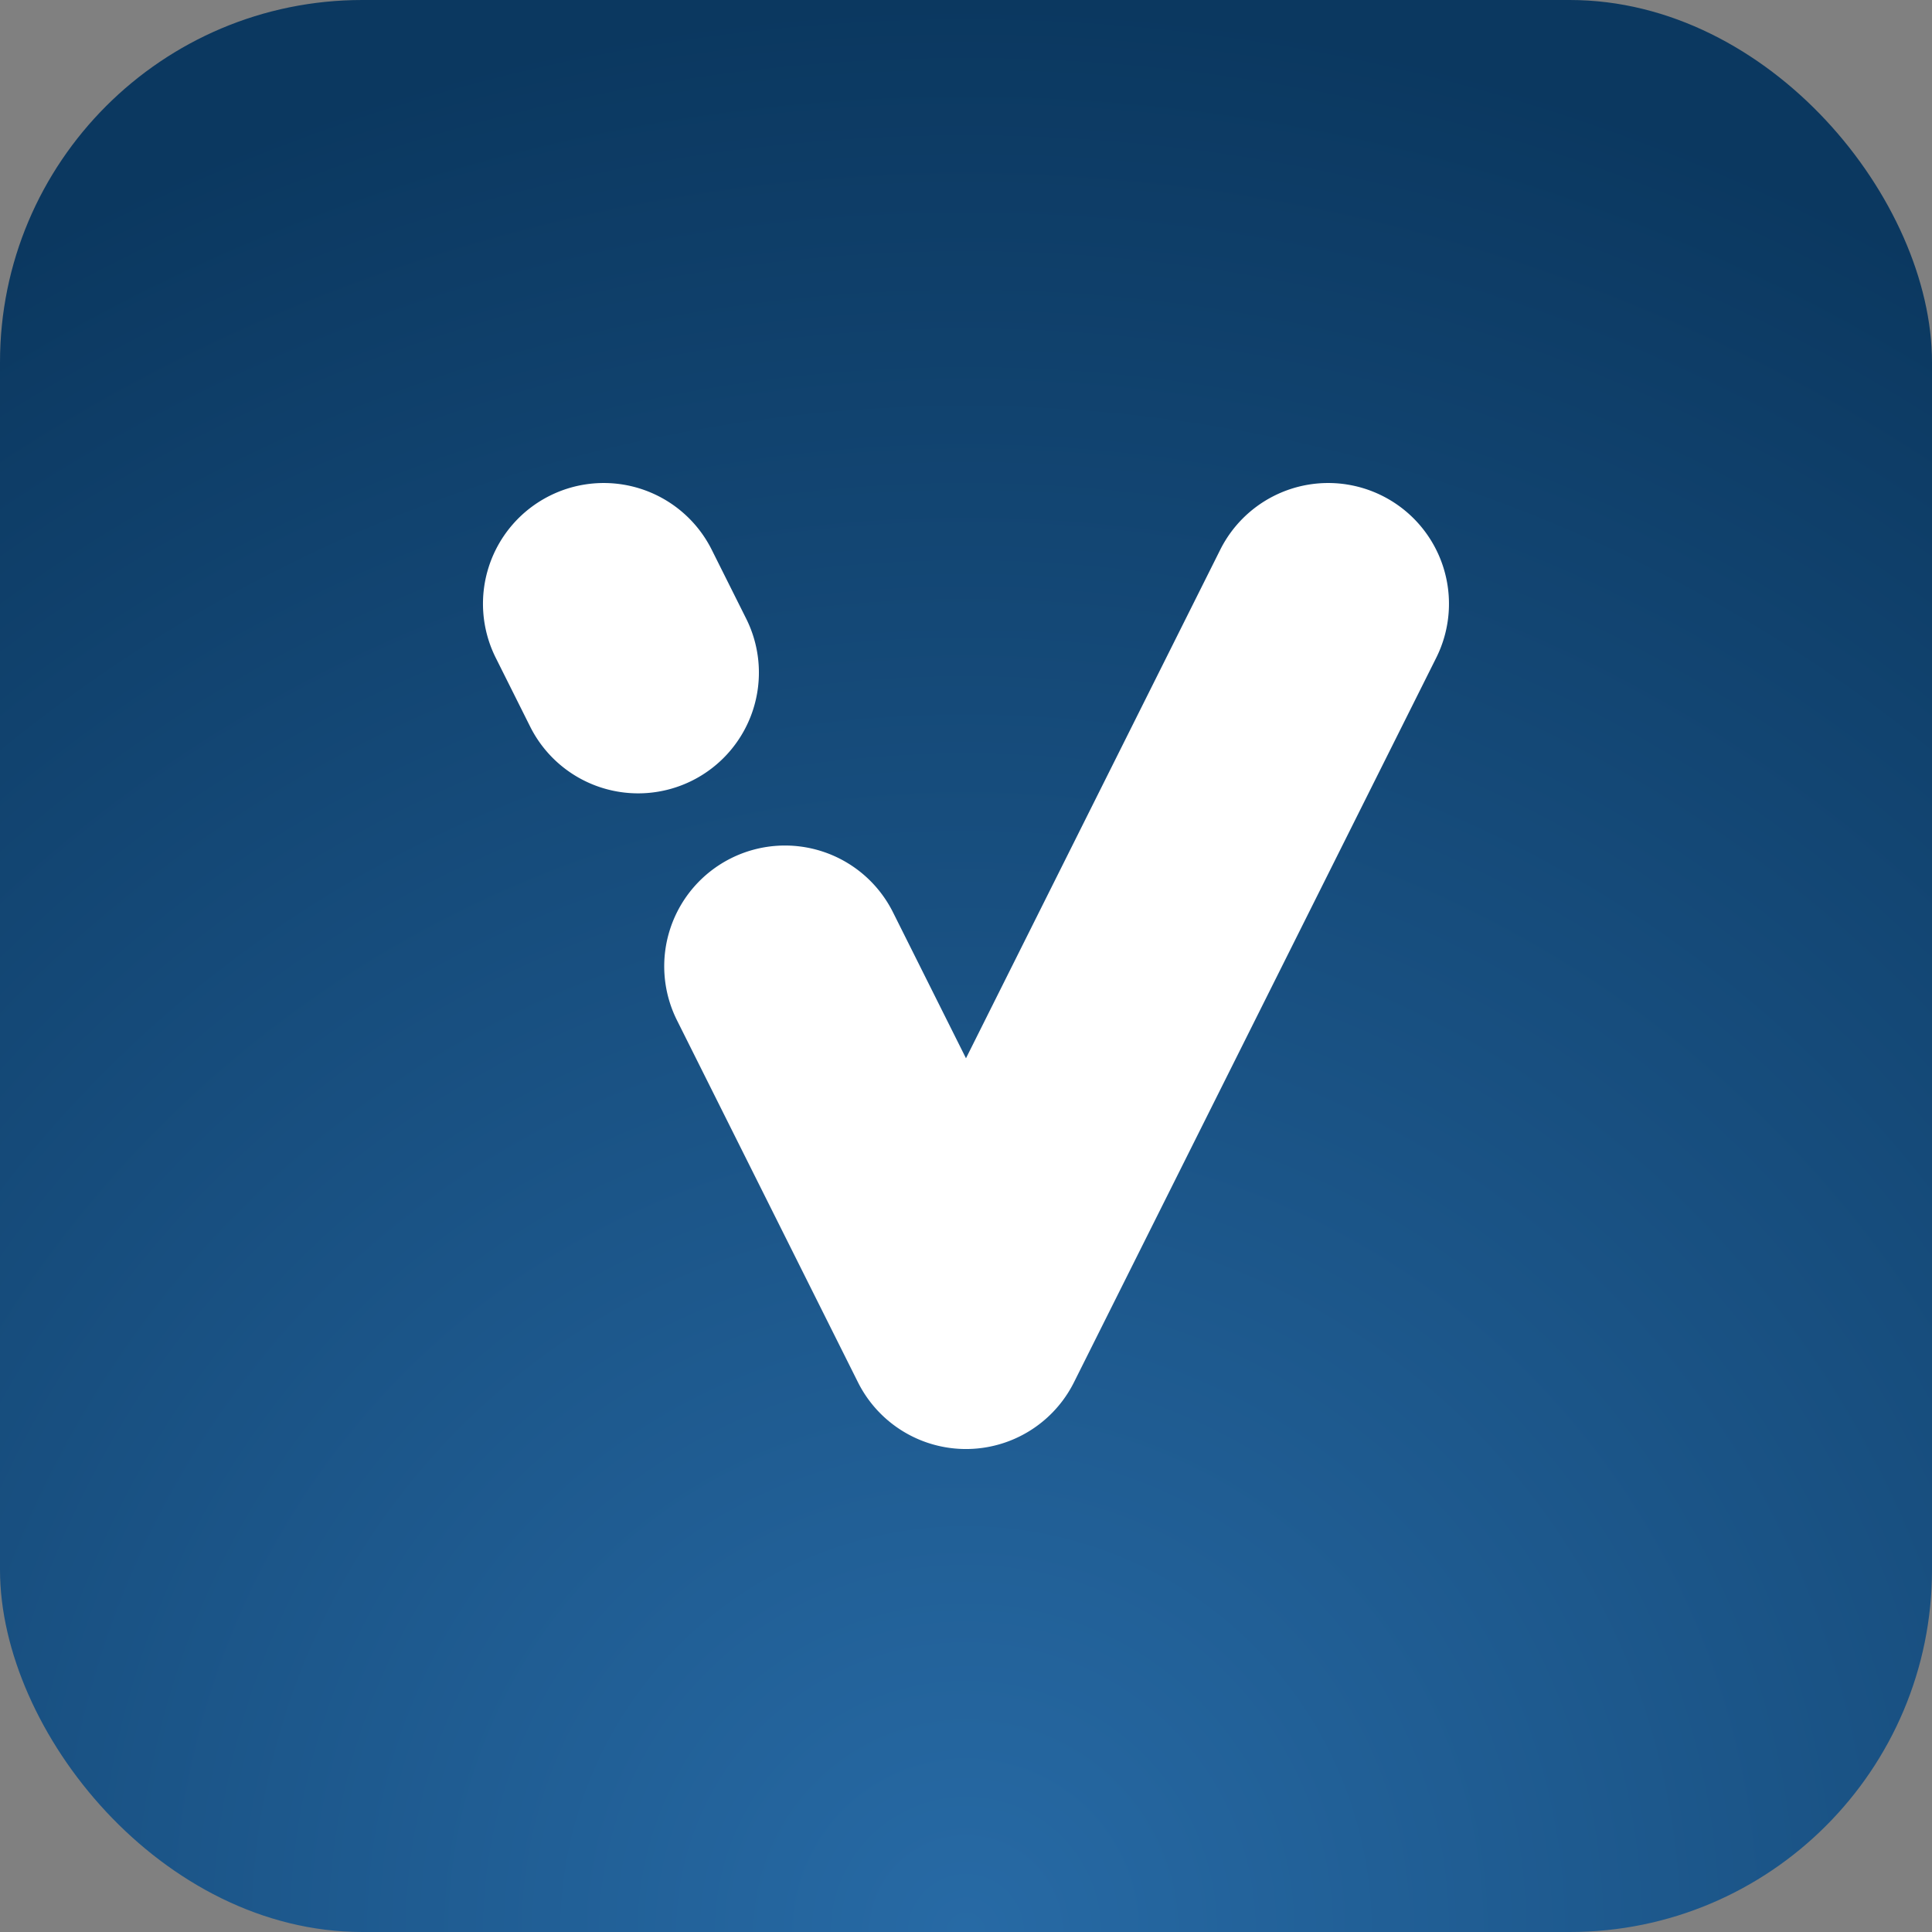 <svg width="512" height="512" viewBox="0 0 512 512" xmlns="http://www.w3.org/2000/svg"><rect x="0" y="0" width="512" height="512" fill="#808080" stroke="none"/><defs><radialGradient id="a" cx="256" cy="512" r="256" gradientTransform="matrix(2,0,0,2,-256,-512)" gradientUnits="userSpaceOnUse"><stop stop-color="#276aa5" offset="0"/><stop stop-color="#0b3860" offset="1"/></radialGradient></defs><rect width="512" height="512" ry="96" fill="url(#a)"/><path d="m155.23 128.36a32 32 0 0 0-9.545 3.022 32 32 0 0 0-14.311 42.933l9.121 18.242a32 32 0 0 0 42.933 14.311 32 32 0 0 0 14.311-42.933l-9.12-18.241a32 32 0 0 0-33.388-17.333zm201.53 0a32 32 0 0 0-33.388 17.333l-67.378 134.76-19.344-38.688a32 32 0 0 0-42.933-14.311 32 32 0 0 0-14.311 42.933l47.965 95.932a32.003 32.004 0 0 0 57.244 0l96-192a32 32 0 0 0-14.311-42.933 32 32 0 0 0-9.545-3.022z" fill="#fff"/></svg>